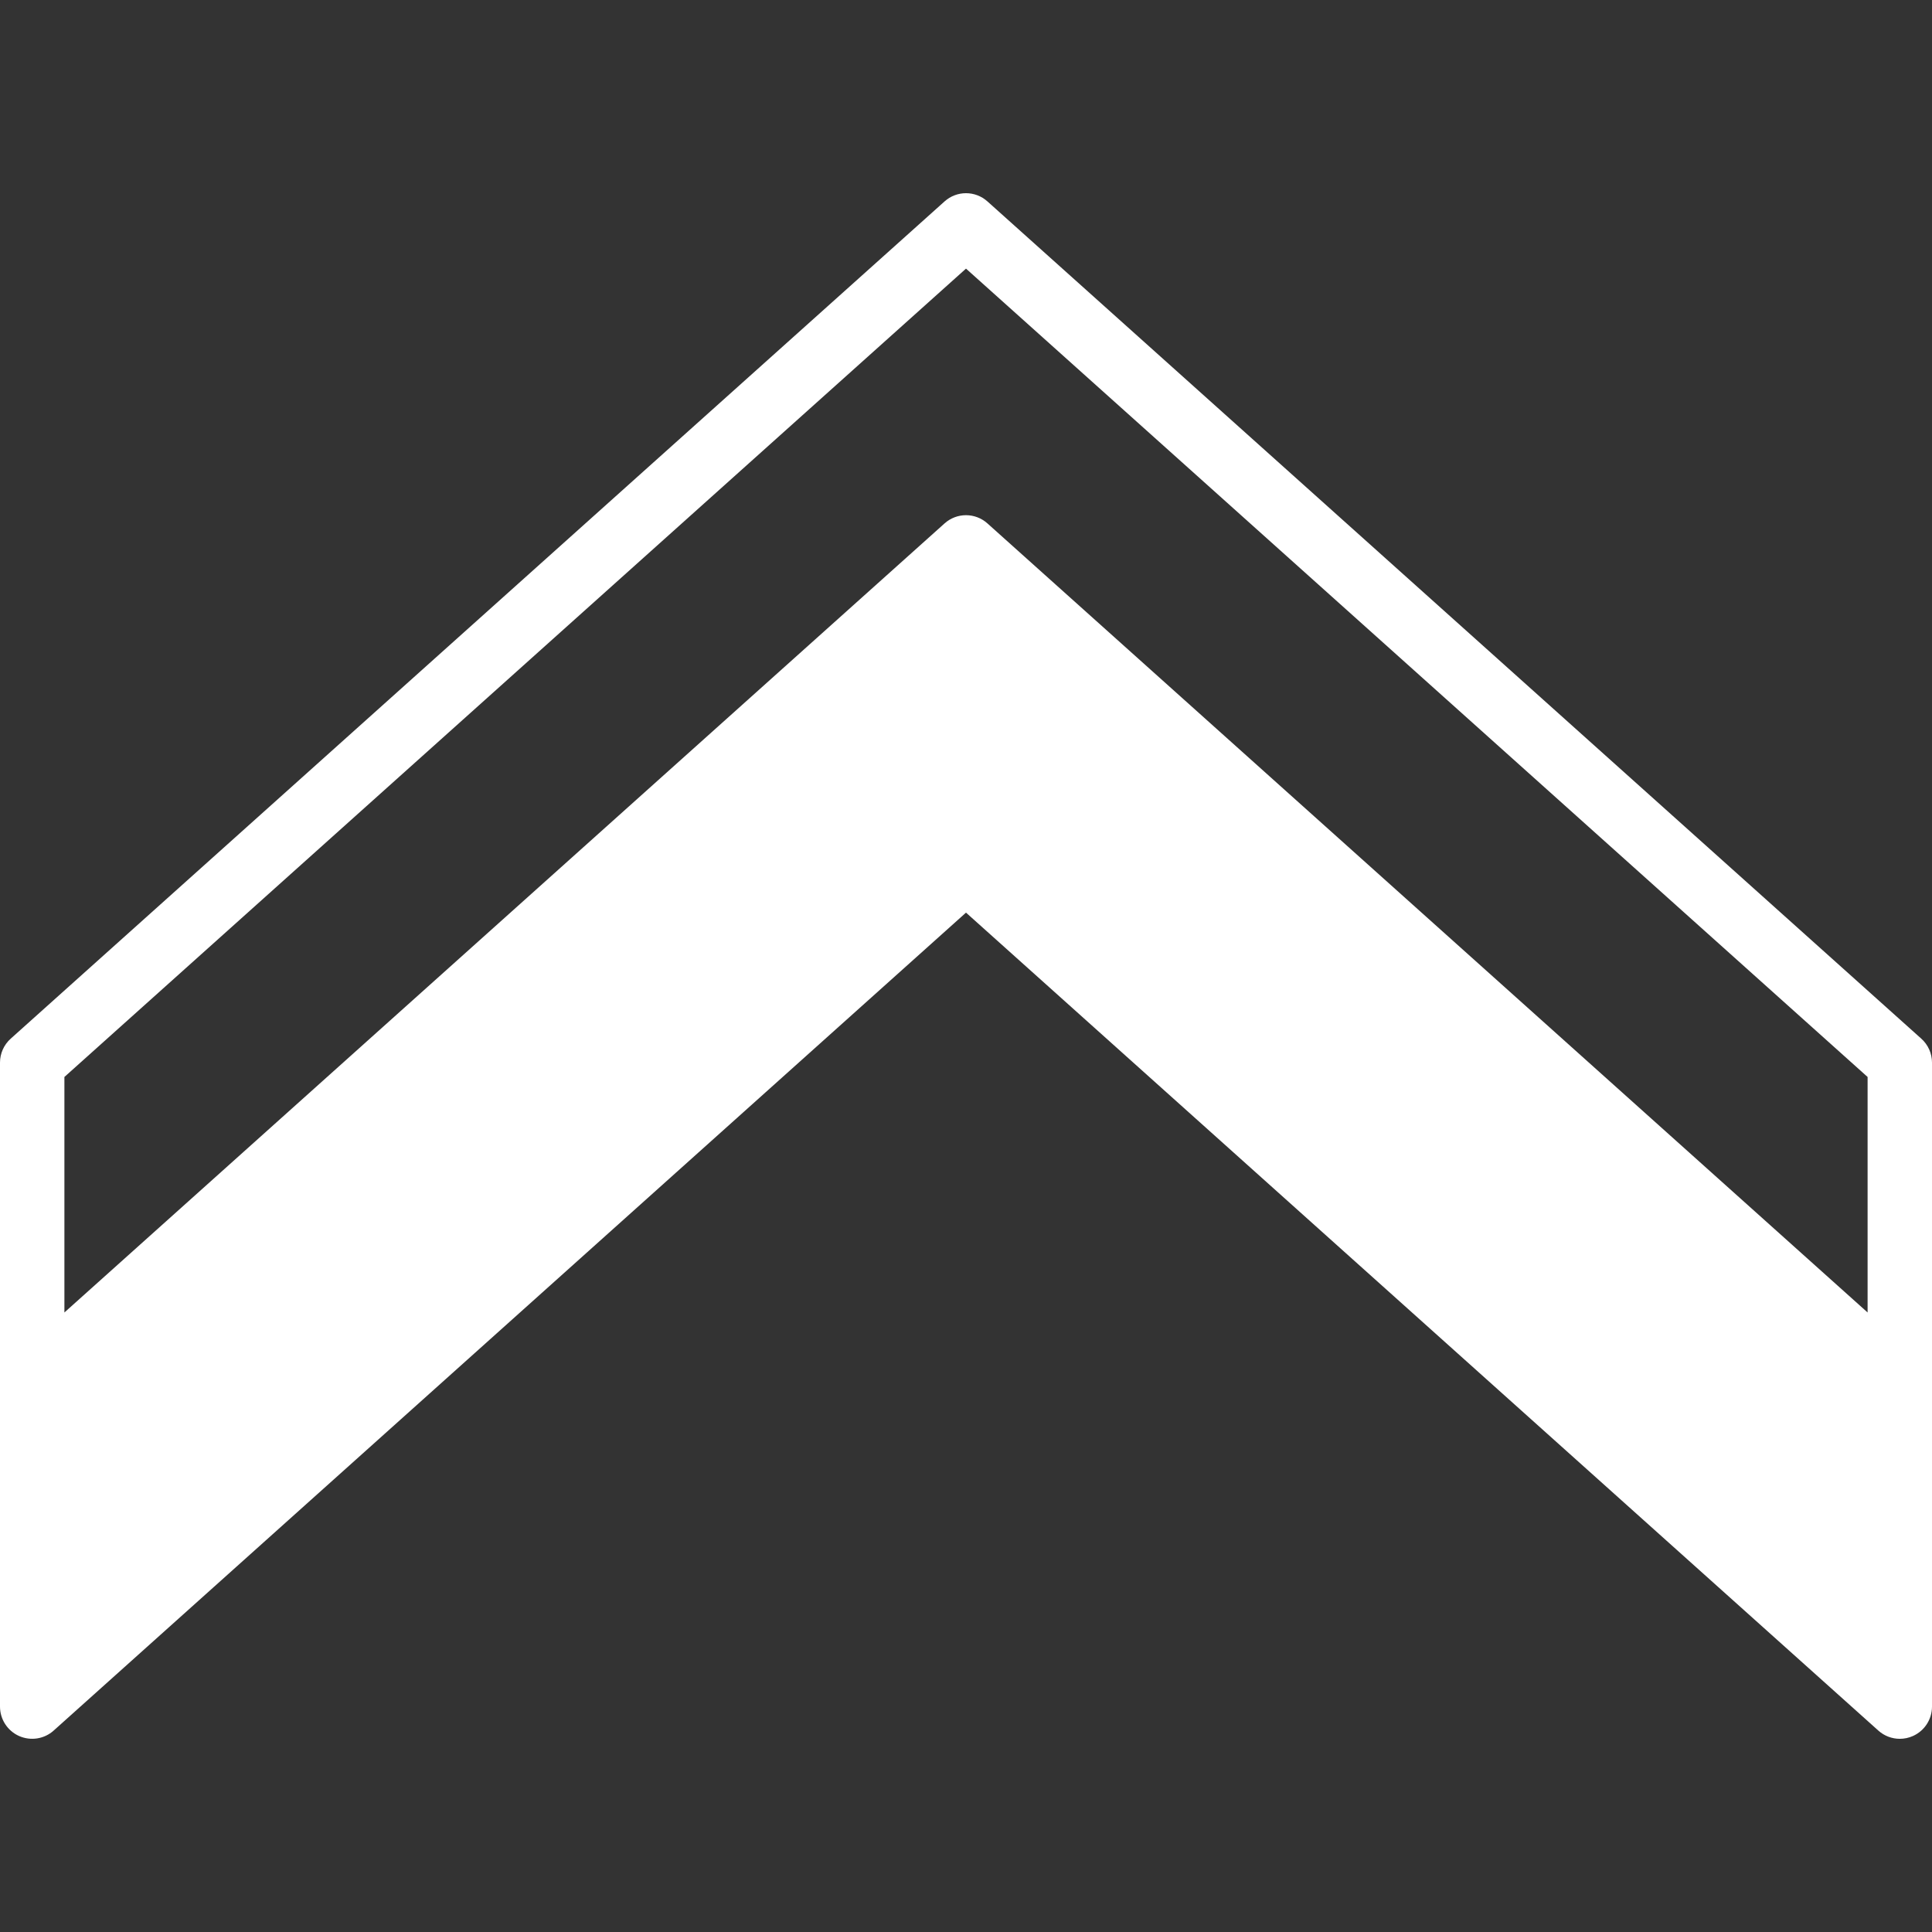 <?xml version="1.0" encoding="iso-8859-1"?>
<svg version="1.1" id="Layer_1" xmlns="http://www.w3.org/2000/svg" xmlns:xlink="http://www.w3.org/1999/xlink" x="0px" y="0px"
	 viewBox="0 0 512 512" style="enable-background:new 0 0 512 512;" xml:space="preserve">
<rect x="0" y="0" width="512" height="512" fill="#333333" stroke="none"/>
<g>
	<g>
		<path d="M509.158,275.253L261.692,53.387c-3.234-2.918-8.149-2.918-11.383,0L2.842,275.253C1.033,276.866,0,279.179,0,281.602
			v85.333v85.333c0,3.362,1.98,6.417,5.052,7.791c3.072,1.365,6.673,0.811,9.173-1.442L256,241.854l241.775,216.764
			c1.596,1.434,3.627,2.185,5.692,2.185c1.178,0,2.364-0.247,3.482-0.742c3.072-1.374,5.052-4.429,5.052-7.791v-85.333v-85.333
			C512,279.179,510.968,276.866,509.158,275.253z M494.933,347.821L261.692,138.72c-3.234-2.918-8.149-2.918-11.383,0
			L17.067,347.821v-62.413L256,71.187l238.933,214.221V347.821z" fill="white"/>
	</g>
</g>
</svg>